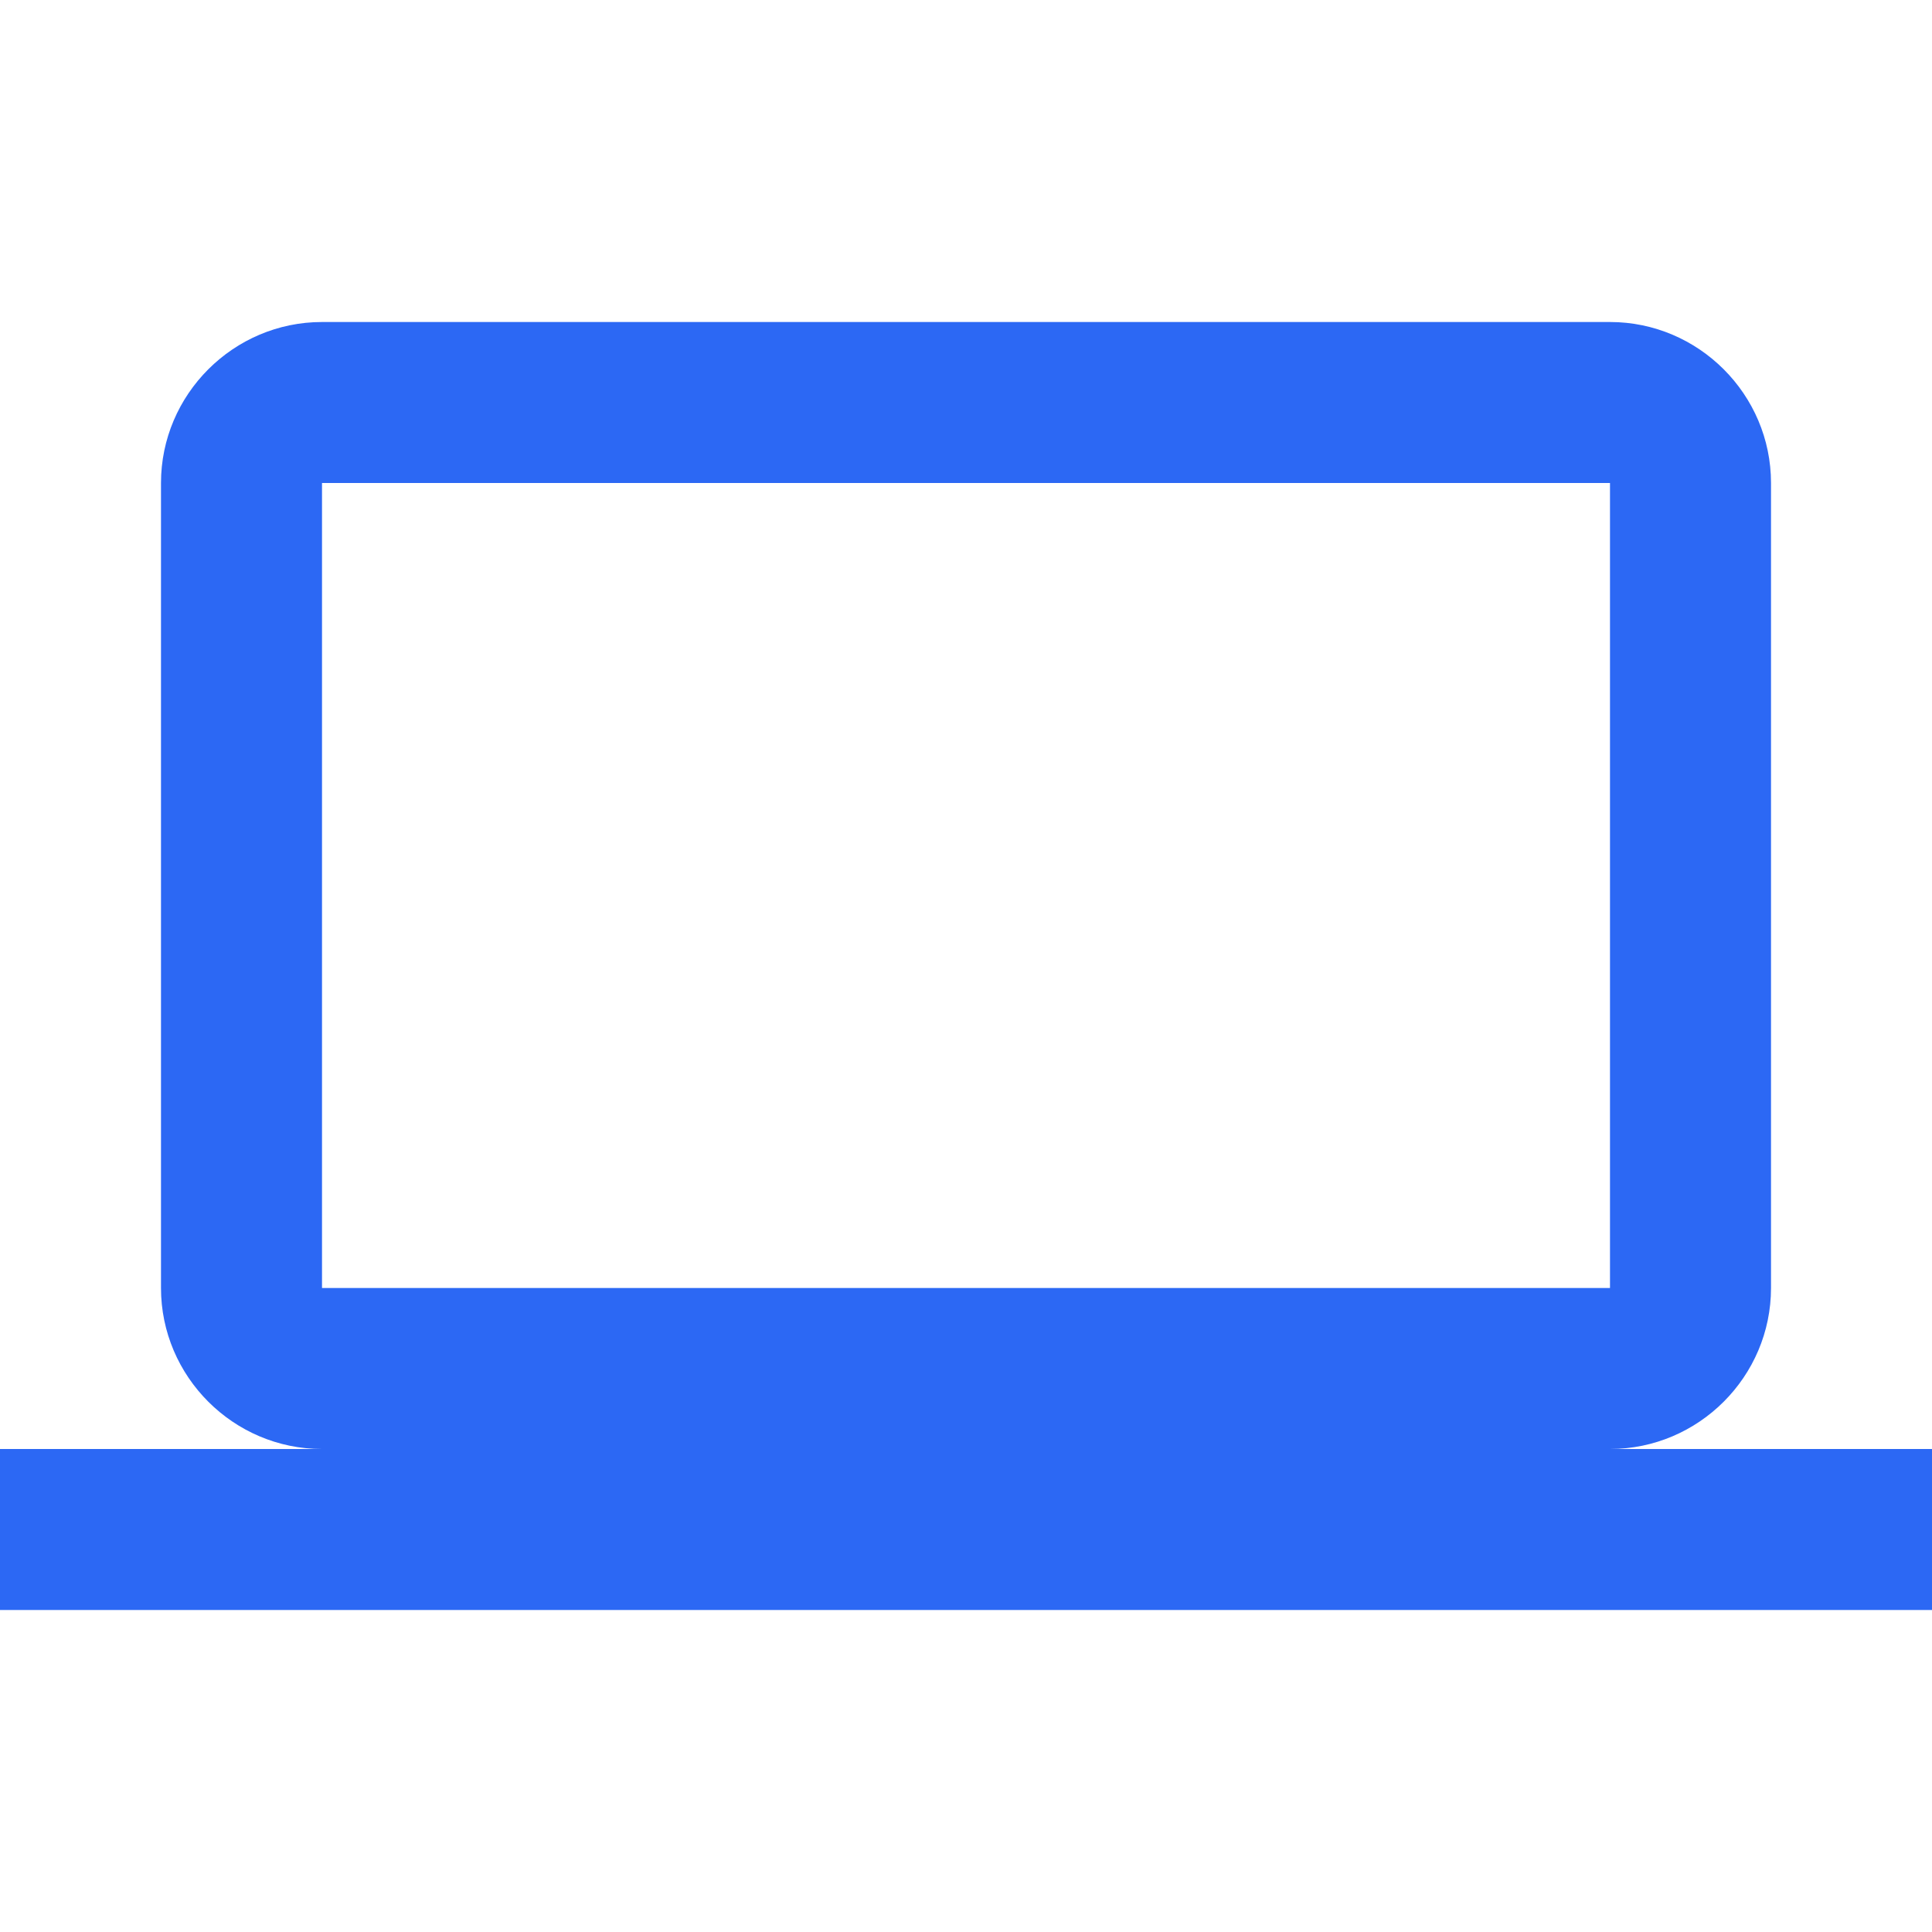 <svg width="64" height="64" viewBox="0 0 64 64" fill="none" xmlns="http://www.w3.org/2000/svg">
<path d="M53.333 48C56.267 48 58.667 45.6 58.667 42.667V16C58.667 13.067 56.267 10.667 53.333 10.667H10.667C7.733 10.667 5.333 13.067 5.333 16V42.667C5.333 45.6 7.733 48 10.667 48H0V53.333H64V48H53.333ZM10.667 16H53.333V42.667H10.667V16Z" fill="#2C68F4"/>
</svg>
